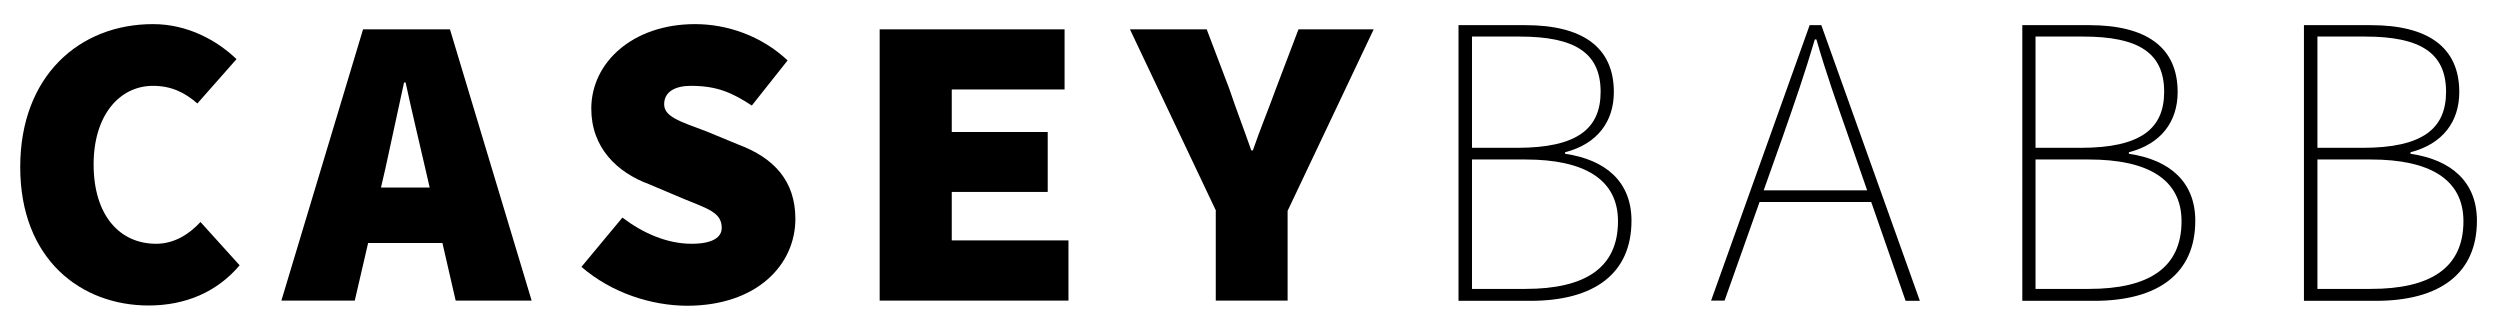 <svg xml:space="preserve" style="enable-background:new 0 0 964 125;" viewBox="0 0 964 125" height="125px" width="964px" y="0px" x="0px" xmlns:xlink="http://www.w3.org/1999/xlink" xmlns="http://www.w3.org/2000/svg" id="Layer_1" version="1.1">
<g>
	<g>
		<path d="M7.8,64.4C7.8,29.3,30.6,9.3,59,9.3c13.5,0,24.8,6.4,32.2,13.5L76.1,39.9c-4.8-4.2-10-6.8-17.1-6.8
			c-12.9,0-22.9,11.3-22.9,30.3c0,19.6,10,30.6,24.1,30.6c6.8,0,12.6-3.5,17.1-8.4l15.1,16.7c-8.7,10.3-20.9,15.5-35.1,15.5
			C31.3,117.8,7.8,100.1,7.8,64.4z"></path>
		<path d="M140,11.3h33.5L205,115.9h-29.3L164,65c-2.3-10-5.3-22.5-7.6-33.2h-0.6c-2.3,10.6-5,23.2-7.2,33.2l-11.8,50.9h-28.3
			L140,11.3z M131.1,72.3H182v21.4h-50.9V72.3z"></path>
		<path d="M224.2,102.9l15.8-19c7.9,6,17.2,10.1,26.7,10.1c8.4,0,11.6-2.7,11.6-6.1c0-6.1-5.5-7.4-15.1-11.4l-13-5.5
			C238,66.5,228,57,228,41.9C228,24,244.1,9.3,268,9.3c12.4,0,25.6,4.5,35.7,14l-13.8,17.4c-7.6-5-13.5-7.6-23.5-7.6
			c-6.1,0-10.3,2.3-10.3,7.1c0,4.8,6,6.6,16.4,10.5l12.1,5c14,5.2,22.1,14.2,22.1,28.7c0,17.7-14.8,33.5-41.9,33.5
			C251.1,117.8,235.9,113,224.2,102.9z"></path>
		<path d="M339.3,11.3h71.2v23.2H367v16.4h37V74h-37v18.7H412v23.2h-72.8V11.3z"></path>
		<path d="M468.9,81.3l-33.2-70h29.6l8.7,22.9c2.7,8,5.6,15.5,8.5,23.8h0.6c2.9-8.4,6-15.8,8.9-23.8l8.7-22.9h29l-33.2,70v34.6
			h-27.7V81.3z"></path>
		<path d="M562.4,9.7h25.8c21.9,0,34.1,8.4,34.1,25.8c0,11.3-6.3,20-18.8,23.2v0.6c15.8,2.3,25.6,10.9,25.6,25.8
			c0,20.3-14.2,30.9-39,30.9h-27.7V9.7z M585,57c23.2,0,32.2-7.4,32.2-21.6c0-15.1-10-21.3-31.2-21.3h-18.4V57H585z M588.2,111.4
			c22.9,0,35.7-8,35.7-26.1c0-16.1-12.9-23.8-35.7-23.8h-20.6v49.9H588.2z"></path>
		<path d="M697.8,9.7h4.5l38,106.3h-5.5l-22.2-63.8c-4.5-12.9-8.4-23.8-12.2-37h-0.6c-3.9,13.2-7.7,24.1-12.2,37L665,115.9h-5.2
			L697.8,9.7z M676.2,73.4h47.2v4.5h-47.2V73.4z"></path>
		<path d="M779.8,9.7h25.8c21.9,0,34.1,8.4,34.1,25.8c0,11.3-6.3,20-18.8,23.2v0.6c15.8,2.3,25.6,10.9,25.6,25.8
			c0,20.3-14.2,30.9-39,30.9h-27.7V9.7z M802.3,57c23.2,0,32.2-7.4,32.2-21.6c0-15.1-10-21.3-31.2-21.3h-18.4V57H802.3z
			 M805.5,111.4c22.9,0,35.7-8,35.7-26.1c0-16.1-12.9-23.8-35.7-23.8h-20.6v49.9H805.5z"></path>
		<path d="M888.4,9.7h25.8c21.9,0,34.1,8.4,34.1,25.8c0,11.3-6.3,20-18.8,23.2v0.6c15.8,2.3,25.6,10.9,25.6,25.8
			c0,20.3-14.2,30.9-39,30.9h-27.7V9.7z M911,57c23.2,0,32.2-7.4,32.2-21.6c0-15.1-10-21.3-31.2-21.3h-18.4V57H911z M914.2,111.4
			c22.9,0,35.7-8,35.7-26.1c0-16.1-12.9-23.8-35.7-23.8h-20.6v49.9H914.2z"></path>
	</g>
</g>
</svg>
